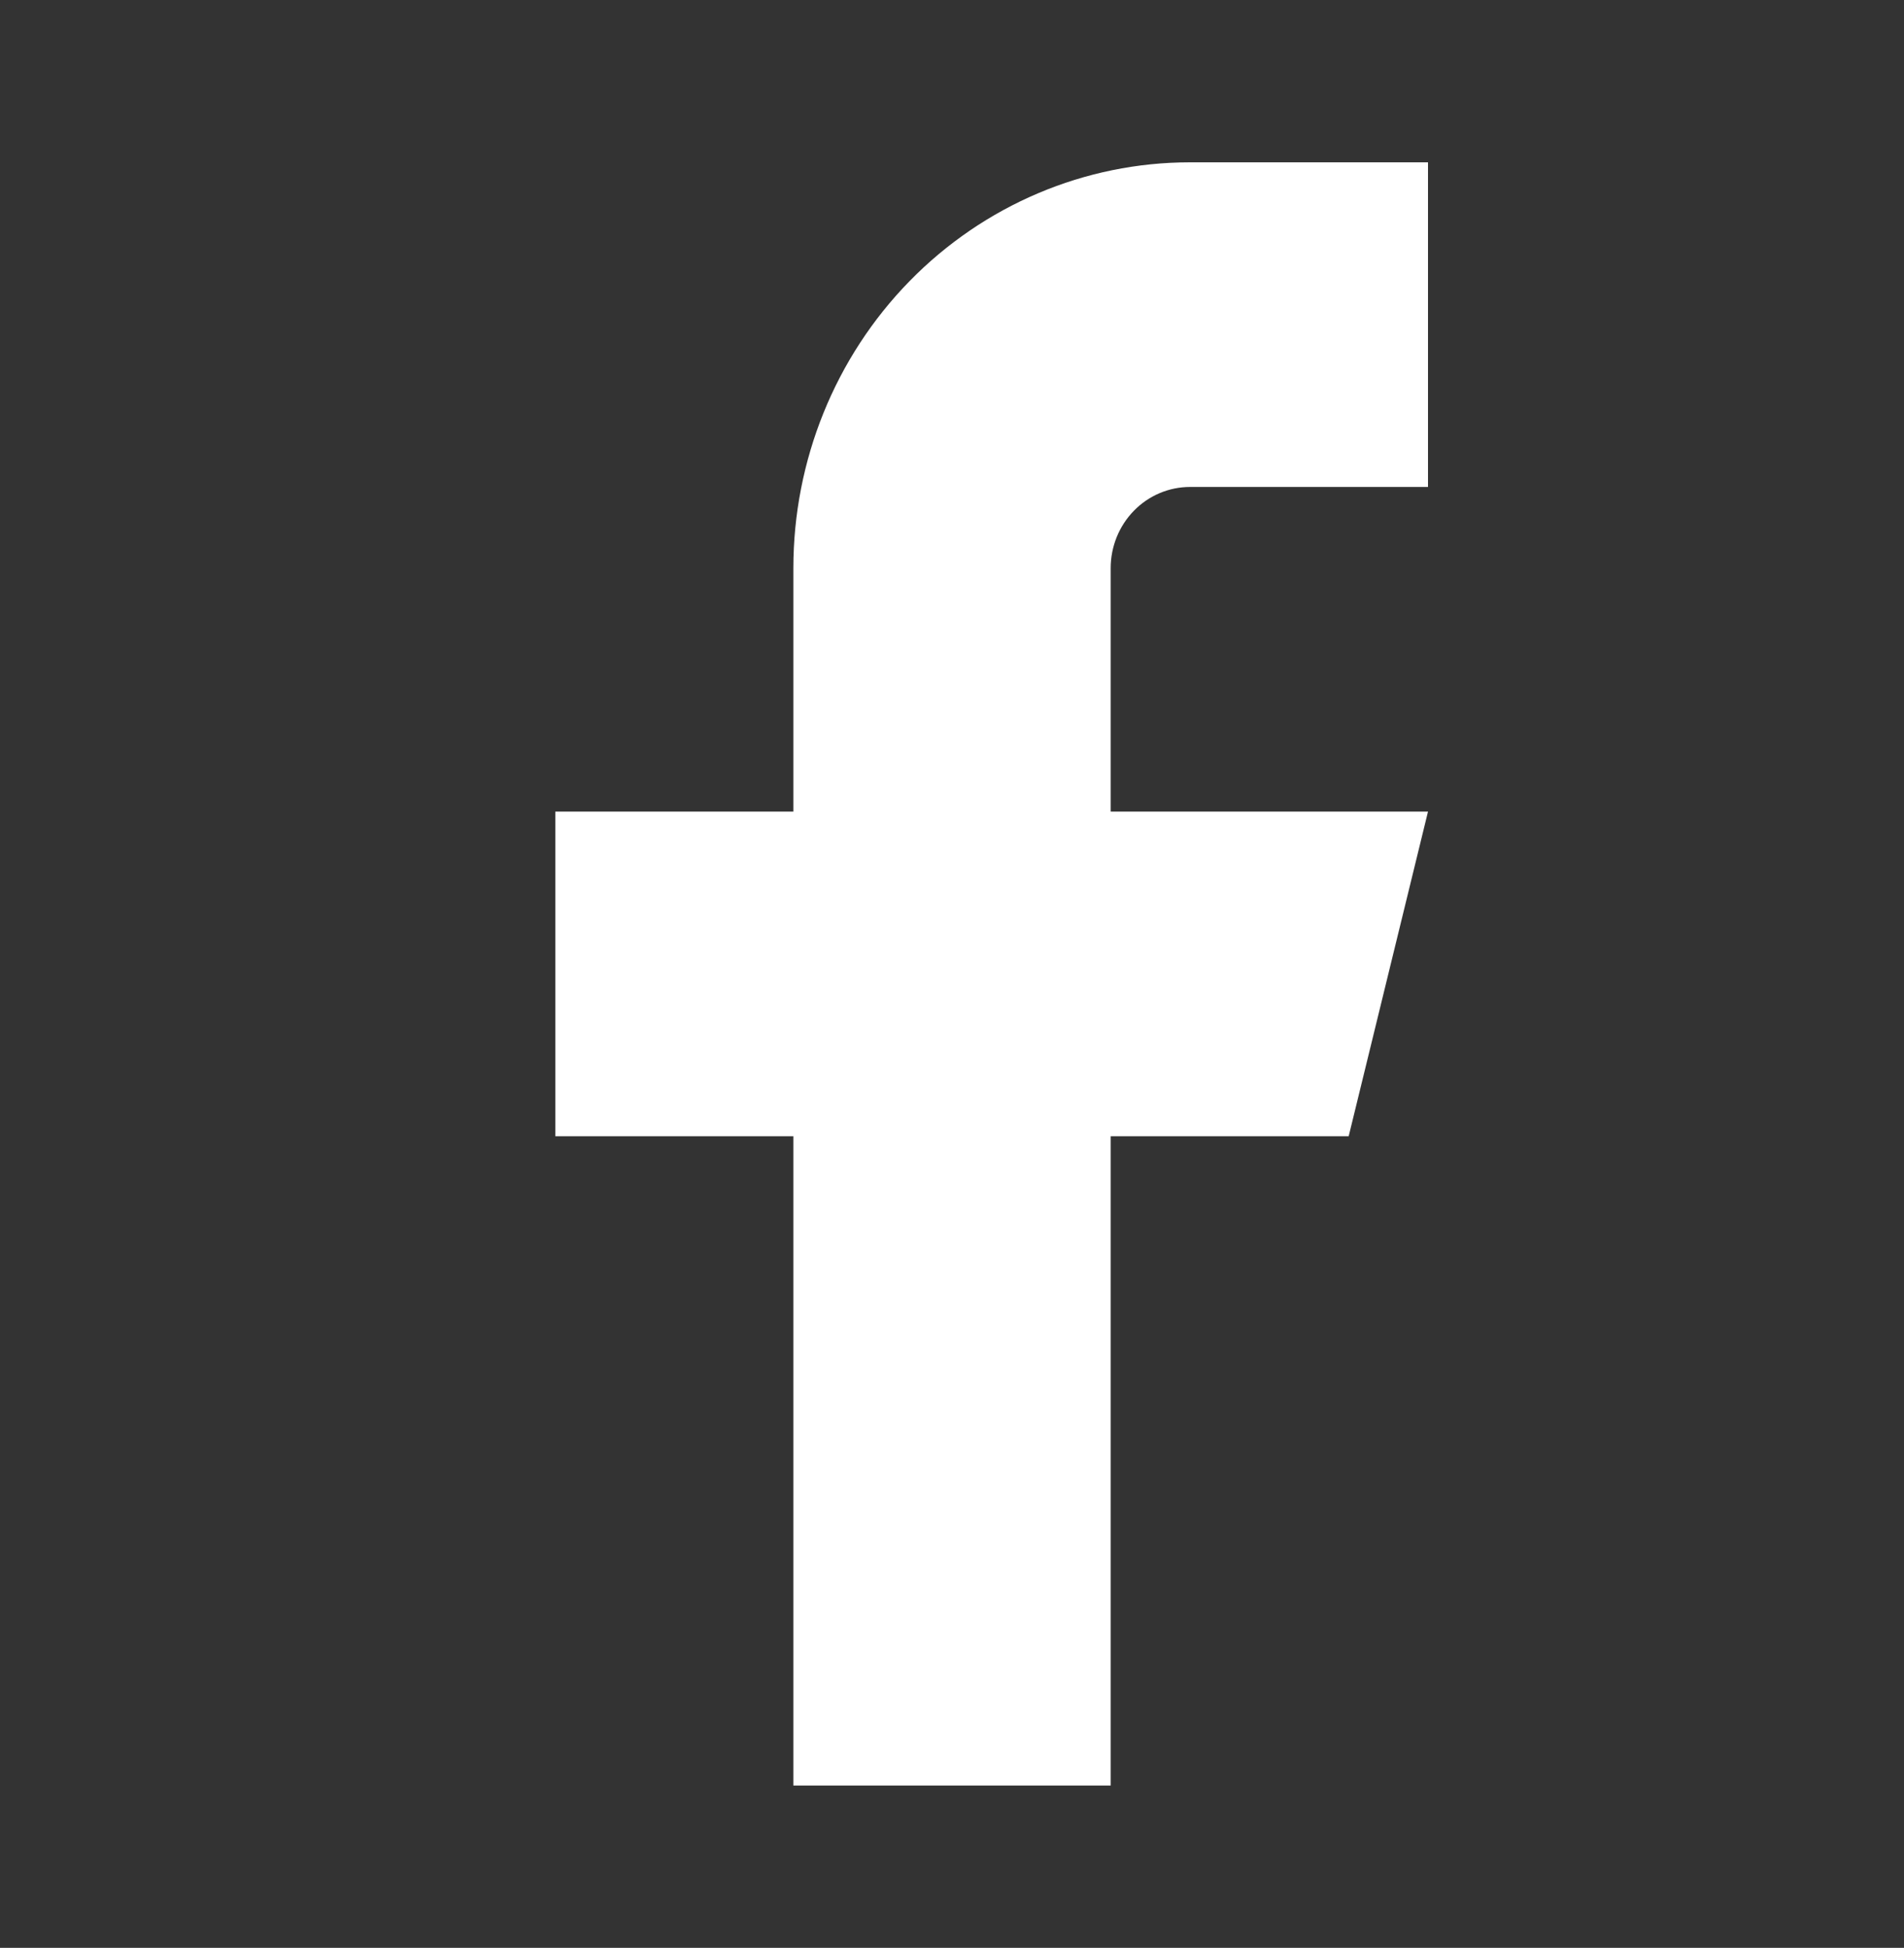 <svg xmlns="http://www.w3.org/2000/svg" width="44" height="45" viewBox="0 0 44 45" fill="none"><rect x="0" y="0" width="44" height="45" fill="#333333" stroke="none"/><path d="M33 3.75H27.5C25.069 3.75 22.737 4.738 21.018 6.496C19.299 8.254 18.334 10.639 18.334 13.125V18.75H12.834V26.25H18.334V41.25H25.667V26.25H31.167L33 18.75H25.667V13.125C25.667 12.628 25.86 12.151 26.204 11.799C26.548 11.447 27.014 11.25 27.5 11.25H33V3.75Z" fill="white"></path></svg>